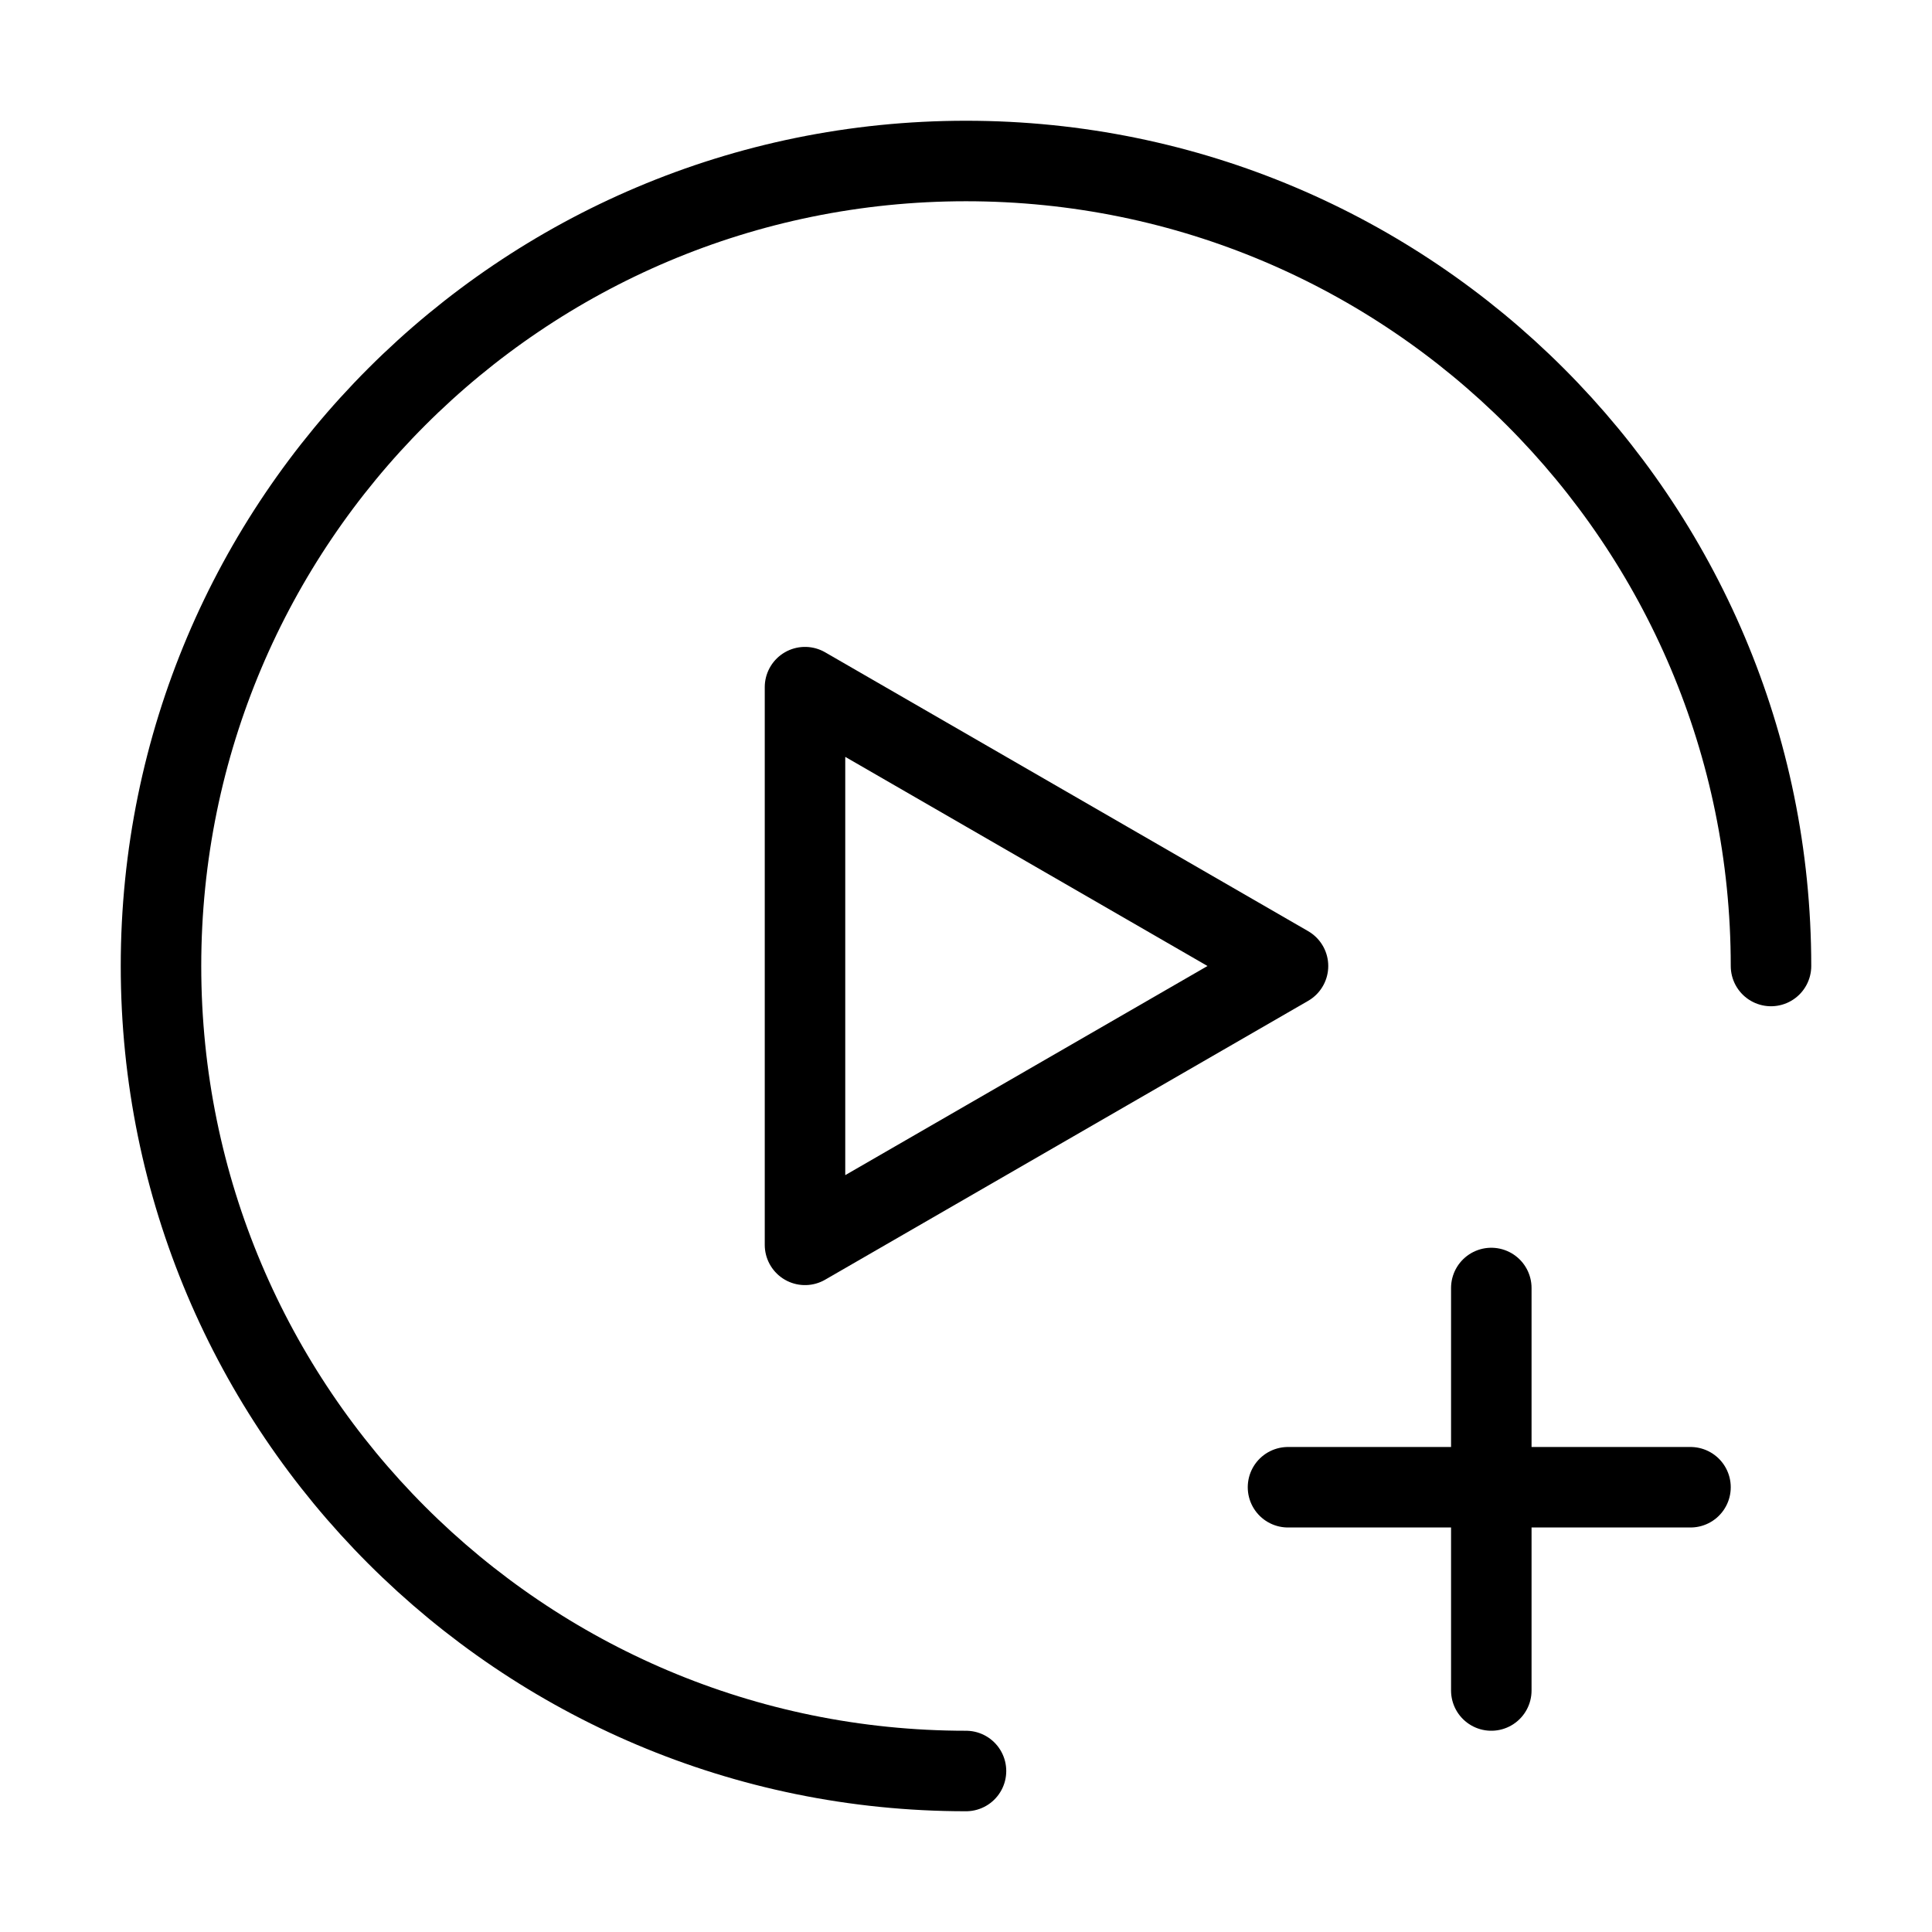 <svg viewBox="0 0 48 48" fill="none" xmlns="http://www.w3.org/2000/svg"><path d="M24 44C12.954 44 4 35.046 4 24C4 12.954 12.954 4 24 4C35.046 4 44 12.954 44 24" stroke="currentColor" stroke-width="2" stroke-linecap="round" stroke-linejoin="round"/><path d="M20 24V17.072L26 20.536L32 24L26 27.464L20 30.928V24Z" fill="none" stroke="currentColor" stroke-width="2" stroke-linejoin="round"/><path d="M37.051 32L37.051 42" stroke="currentColor" stroke-width="2" stroke-linecap="round" stroke-linejoin="round"/><path d="M42 36.95L32 36.95" stroke="currentColor" stroke-width="2" stroke-linecap="round" stroke-linejoin="round"/></svg>